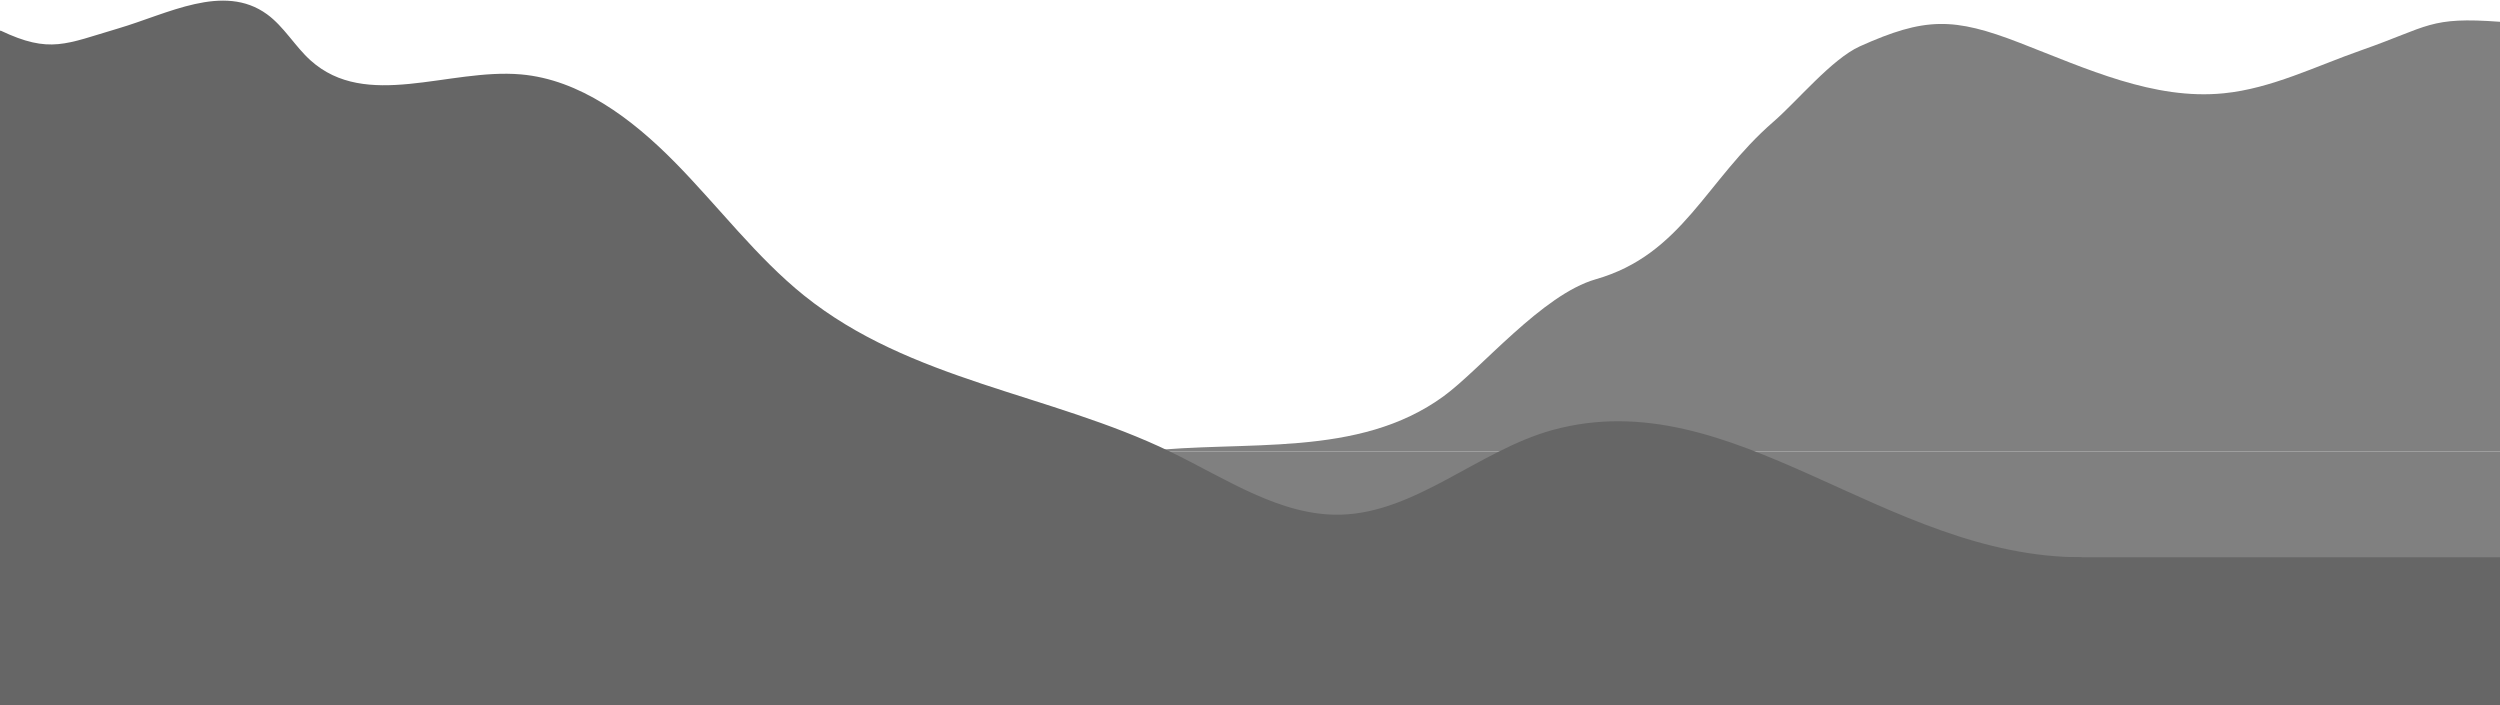 <svg id="Layer_1" data-name="Layer 1" xmlns="http://www.w3.org/2000/svg" viewBox="0 0 956.88 269.84"><defs><style>.cls-1{fill:gray;}.cls-2{fill:#666;}.cls-3{fill:none;stroke:#666;stroke-miterlimit:10;stroke-width:0.71px;}</style></defs><rect class="cls-1" x="437.6" y="172.79" width="519.29" height="44.02"/><path class="cls-1" d="M956.89,8.34V172.79H437.6c38.94-4.47,82.21,2.79,115-21.17,14.32-10.48,37.7-38.87,58.17-44.73,33.2-9.5,42.1-37.83,68-60.28,9.15-7.93,22.33-24,33.08-28.87,24.94-11.22,35.86-11.17,61.26-1.33s51.32,22,78.09,19.29c18.24-1.82,35.28-10.42,52.76-16.53C929.9,10.09,929.73,6.33,956.89,8.34Z"/><polygon class="cls-2" points="956.89 213.66 956.89 269.84 0 269.84 0 213.66 796.68 213.66 797.21 213.66 956.89 213.66"/><path class="cls-2" d="M796.68,213.66H0V12c19.13,9.08,25.22,5.16,45.31-.76,19-5.59,40.24-17.46,56.7-5.48,6.41,4.66,10.65,12.25,16.61,17.61,21.51,19.38,53.17,3.06,80.73,5.46,22.34,1.94,42.18,16.73,58.76,33.58s31.16,36.27,49.35,50.91c40.84,32.85,94.26,37.57,140.42,59.94,21.26,10.3,42.24,24.72,65.4,24.08,28.84-.81,53-24.68,81-32.39C663.3,146,721.05,213.66,796.68,213.66Z"/><path class="cls-3" d="M0,12c19.13,9.08,25.22,5.16,45.31-.76,19-5.59,40.24-17.46,56.7-5.48,6.41,4.66,10.65,12.25,16.61,17.61,21.51,19.38,53.17,3.06,80.73,5.46,22.34,1.94,42.18,16.73,58.76,33.58s31.16,36.27,49.35,50.91c40.84,32.85,94.26,37.57,140.42,59.94,21.26,10.3,42.24,24.72,65.4,24.08,28.84-.81,53-24.68,81-32.39,69.07-19,126.82,48.7,202.45,48.7"/><polygon class="cls-3" points="797.21 213.66 956.89 213.66 956.89 269.84 0 269.84 0 213.66 796.68 213.66 797.21 213.66"/><line class="cls-3" y1="12.01" y2="213.36"/></svg>
